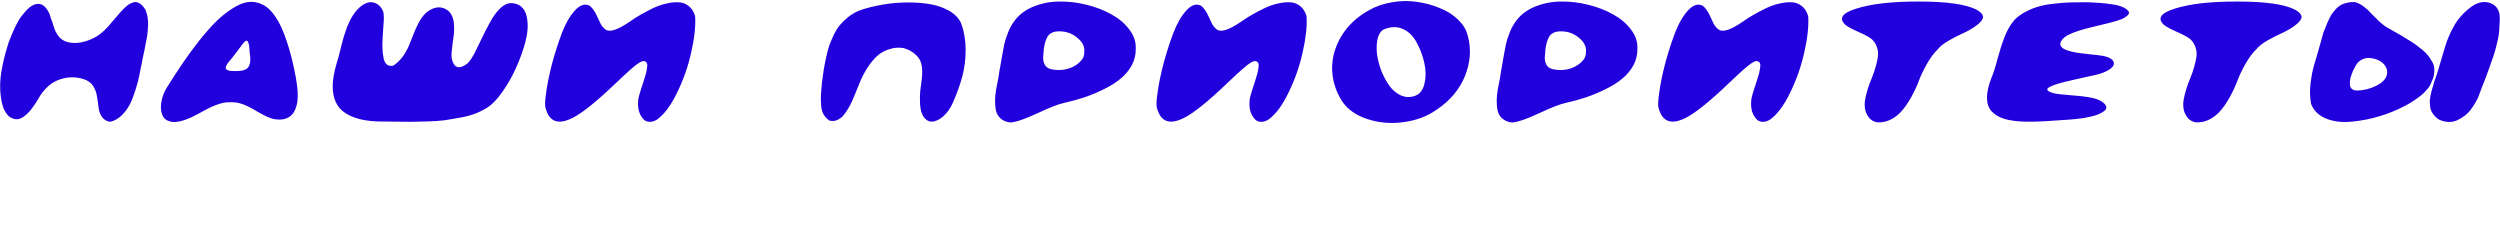 <?xml version="1.0" encoding="UTF-8"?> <svg xmlns="http://www.w3.org/2000/svg" viewBox="0 0 338 33" fill="none"><path d="M19.719 1.463C19.781 1.634 19.836 1.804 19.882 1.974C19.928 2.145 19.959 2.33 19.975 2.532C19.99 2.733 20.006 2.911 20.021 3.066C20.037 3.205 20.029 3.399 19.998 3.647C19.983 3.894 19.975 4.072 19.975 4.181C19.975 4.289 19.952 4.49 19.905 4.785C19.859 5.063 19.828 5.241 19.812 5.319C19.797 5.381 19.758 5.574 19.696 5.9C19.65 6.209 19.619 6.38 19.603 6.411C19.526 6.736 19.418 7.254 19.278 7.967C19.139 8.679 19.007 9.345 18.883 9.964C18.775 10.584 18.597 11.28 18.349 12.055C18.117 12.813 17.861 13.479 17.583 14.052C17.304 14.61 16.932 15.121 16.468 15.585C16.003 16.034 15.484 16.328 14.911 16.468C14.431 16.406 14.06 16.189 13.797 15.817C13.533 15.43 13.379 15.02 13.332 14.586C13.286 14.137 13.216 13.65 13.123 13.123C13.046 12.597 12.929 12.217 12.775 11.985C12.496 11.257 11.846 10.785 10.824 10.568C9.802 10.351 8.795 10.444 7.804 10.847C7.231 11.079 6.72 11.428 6.271 11.892C5.838 12.341 5.497 12.79 5.249 13.239C5.001 13.688 4.684 14.168 4.297 14.679C3.91 15.19 3.499 15.585 3.066 15.864C2.725 16.065 2.408 16.15 2.114 16.119C1.835 16.073 1.595 15.988 1.394 15.864C1.192 15.74 1.006 15.554 0.836 15.306C0.681 15.059 0.557 14.826 0.464 14.61C0.387 14.377 0.317 14.145 0.255 13.913C0.116 13.262 0.039 12.597 0.023 11.915C0.008 11.234 0.054 10.537 0.163 9.825C0.286 9.097 0.418 8.447 0.557 7.874C0.697 7.301 0.89 6.62 1.138 5.83C1.154 5.768 1.184 5.683 1.231 5.574C1.401 5.156 1.533 4.831 1.626 4.599C1.719 4.367 1.858 4.049 2.044 3.647C2.245 3.244 2.423 2.911 2.578 2.648C2.748 2.385 2.957 2.106 3.205 1.812C3.453 1.502 3.708 1.239 3.972 1.022C4.281 0.774 4.576 0.619 4.854 0.557C5.149 0.495 5.396 0.511 5.598 0.604C5.814 0.697 6.008 0.844 6.178 1.045C6.349 1.246 6.488 1.455 6.596 1.672C6.705 1.889 6.79 2.129 6.852 2.392C6.914 2.532 6.999 2.764 7.107 3.089C7.216 3.414 7.301 3.685 7.363 3.902C7.44 4.119 7.556 4.351 7.711 4.599C7.866 4.847 8.029 5.048 8.199 5.203C8.54 5.497 8.965 5.683 9.476 5.76C10.003 5.838 10.522 5.822 11.033 5.714C11.559 5.605 12.062 5.435 12.542 5.203C13.022 4.97 13.417 4.715 13.727 4.436C13.975 4.25 14.253 3.987 14.563 3.647C14.873 3.306 15.159 2.973 15.422 2.648C15.701 2.307 15.995 1.966 16.305 1.626C16.615 1.27 16.909 0.983 17.188 0.766C17.466 0.55 17.745 0.403 18.024 0.325C18.318 0.232 18.605 0.279 18.883 0.464C19.177 0.635 19.448 0.937 19.696 1.37L19.719 1.463ZM40.019 10.615C40.081 10.94 40.127 11.249 40.158 11.544C40.205 11.838 40.236 12.194 40.251 12.612C40.267 13.03 40.251 13.41 40.205 13.75C40.158 14.091 40.066 14.431 39.926 14.772C39.787 15.113 39.601 15.392 39.369 15.608C39.136 15.825 38.819 15.988 38.417 16.096C38.014 16.189 37.549 16.189 37.023 16.096C36.496 15.988 35.745 15.647 34.77 15.074C33.81 14.501 33.074 14.145 32.563 14.006C32.161 13.882 31.743 13.82 31.309 13.82C30.876 13.804 30.481 13.835 30.124 13.913C29.784 13.99 29.405 14.114 28.986 14.284C28.568 14.455 28.204 14.625 27.895 14.795C27.6 14.95 27.244 15.144 26.826 15.376C26.424 15.593 26.091 15.763 25.828 15.887C24.697 16.383 23.822 16.576 23.203 16.468C22.568 16.359 22.15 16.057 21.949 15.562C21.747 15.051 21.701 14.47 21.809 13.82C21.918 13.154 22.15 12.519 22.506 11.915C23.28 10.677 24.016 9.546 24.713 8.524C25.409 7.502 26.153 6.488 26.942 5.481C27.748 4.475 28.499 3.623 29.195 2.926C29.908 2.23 30.643 1.641 31.402 1.161C32.161 0.666 32.865 0.372 33.516 0.279C34.166 0.186 34.816 0.294 35.466 0.604C36.117 0.914 36.705 1.463 37.232 2.253C37.774 3.027 38.277 4.111 38.741 5.505C39.222 6.883 39.64 8.54 39.996 10.475L40.019 10.615ZM31.193 9.593C32.401 9.67 33.167 9.531 33.492 9.175C33.833 8.803 33.926 8.145 33.771 7.2C33.756 7.2 33.74 7.014 33.725 6.643C33.709 6.256 33.655 5.954 33.562 5.737C33.485 5.505 33.353 5.443 33.167 5.551C33.028 5.675 32.85 5.884 32.633 6.178C32.432 6.457 32.199 6.767 31.936 7.107C31.688 7.448 31.479 7.719 31.309 7.92C31.278 7.967 31.185 8.075 31.03 8.245C30.891 8.416 30.79 8.547 30.728 8.64C30.666 8.733 30.605 8.857 30.542 9.012C30.496 9.151 30.512 9.267 30.589 9.36C30.682 9.453 30.829 9.523 31.03 9.569L31.193 9.593ZM70.057 0.627C70.723 0.952 71.126 1.587 71.265 2.532C71.42 3.461 71.342 4.506 71.033 5.667C70.723 6.829 70.297 8.005 69.755 9.198C69.229 10.375 68.617 11.451 67.92 12.426C67.239 13.386 66.589 14.075 65.969 14.493C65.458 14.819 64.893 15.105 64.274 15.353C63.67 15.585 62.973 15.771 62.183 15.91C61.409 16.05 60.72 16.166 60.116 16.259C59.512 16.336 58.722 16.39 57.747 16.421C56.771 16.437 56.028 16.452 55.517 16.468C55.022 16.468 54.232 16.46 53.148 16.444C52.08 16.429 51.383 16.421 51.058 16.421C49.788 16.375 48.719 16.189 47.852 15.864C47.001 15.539 46.358 15.128 45.924 14.633C45.506 14.137 45.228 13.541 45.088 12.844C44.964 12.132 44.949 11.428 45.042 10.731C45.135 10.034 45.305 9.267 45.553 8.431C45.646 8.153 45.746 7.796 45.855 7.363C45.963 6.929 46.064 6.527 46.157 6.155C46.25 5.783 46.358 5.381 46.482 4.947C46.621 4.498 46.761 4.088 46.9 3.716C47.055 3.329 47.225 2.95 47.411 2.578C47.612 2.206 47.845 1.858 48.108 1.533C48.371 1.208 48.657 0.937 48.967 0.72C49.586 0.302 50.152 0.193 50.663 0.395C51.189 0.581 51.569 0.968 51.801 1.556C51.863 1.711 51.894 1.982 51.894 2.369C51.894 2.756 51.87 3.182 51.824 3.647C51.793 4.111 51.762 4.607 51.731 5.133C51.7 5.66 51.693 6.163 51.708 6.643C51.739 7.107 51.793 7.525 51.87 7.897C51.948 8.269 52.095 8.547 52.312 8.733C52.544 8.904 52.831 8.95 53.171 8.873C53.698 8.532 54.155 8.083 54.542 7.525C54.929 6.952 55.215 6.403 55.401 5.876C55.602 5.35 55.842 4.754 56.121 4.088C56.415 3.407 56.709 2.849 57.004 2.416C57.437 1.796 57.948 1.378 58.537 1.161C59.14 0.929 59.698 0.944 60.209 1.208C60.735 1.455 61.092 1.928 61.277 2.625C61.355 2.919 61.394 3.275 61.394 3.693C61.409 4.096 61.394 4.459 61.347 4.785C61.301 5.11 61.246 5.497 61.184 5.946C61.123 6.395 61.084 6.751 61.068 7.014C61.022 7.278 61.022 7.556 61.068 7.851C61.115 8.129 61.208 8.393 61.347 8.64C61.486 8.888 61.68 9.035 61.928 9.082C62.191 9.128 62.516 9.027 62.903 8.78C63.151 8.656 63.422 8.377 63.716 7.943C64.01 7.494 64.281 6.991 64.529 6.434C64.792 5.876 65.087 5.272 65.412 4.622C65.737 3.972 66.054 3.368 66.364 2.81C66.674 2.253 67.03 1.757 67.432 1.324C67.835 0.89 68.238 0.612 68.64 0.488C69.058 0.364 69.531 0.41 70.057 0.627ZM93.985 2.23C94.063 3.577 93.885 5.195 93.451 7.084C93.033 8.973 92.398 10.785 91.547 12.519C90.71 14.253 89.805 15.469 88.829 16.166C88.194 16.553 87.621 16.576 87.11 16.235C86.661 15.802 86.39 15.268 86.297 14.633C86.22 13.998 86.259 13.417 86.414 12.891C86.568 12.349 86.77 11.714 87.017 10.986C87.265 10.243 87.412 9.678 87.459 9.291C87.521 9.012 87.528 8.787 87.482 8.617C87.436 8.431 87.312 8.315 87.11 8.269C86.925 8.222 86.638 8.331 86.251 8.594C85.879 8.811 84.865 9.709 83.208 11.288C80.684 13.704 78.772 15.244 77.471 15.91C75.489 16.932 74.251 16.491 73.755 14.586C73.647 14.308 73.678 13.603 73.848 12.473C74.003 11.327 74.266 10.042 74.638 8.617C75.025 7.177 75.466 5.799 75.962 4.483C76.472 3.151 77.069 2.121 77.75 1.394C78.431 0.65 79.097 0.449 79.747 0.79C80.073 1.068 80.359 1.455 80.607 1.951C80.855 2.446 81.048 2.857 81.188 3.182C81.343 3.492 81.559 3.755 81.838 3.972C82.117 4.189 82.527 4.212 83.069 4.041C83.611 3.871 84.315 3.492 85.183 2.903C85.632 2.578 86.104 2.276 86.599 1.997C87.11 1.703 87.668 1.409 88.272 1.115C88.891 0.821 89.487 0.612 90.06 0.488C90.633 0.348 91.175 0.286 91.686 0.302C92.212 0.317 92.677 0.48 93.08 0.79C93.482 1.084 93.777 1.533 93.962 2.137L93.985 2.23ZM129.953 3.159C130.355 4.289 130.556 5.481 130.556 6.736C130.556 7.974 130.409 9.159 130.115 10.289C129.821 11.404 129.395 12.597 128.838 13.866C128.497 14.641 128.064 15.26 127.537 15.724C127.011 16.174 126.515 16.414 126.05 16.444C125.586 16.475 125.184 16.243 124.843 15.748C124.518 15.237 124.363 14.486 124.378 13.495C124.363 13.154 124.378 12.728 124.425 12.217C124.487 11.691 124.549 11.226 124.611 10.824C124.672 10.421 124.696 9.987 124.68 9.523C124.665 9.043 124.587 8.633 124.448 8.292C124.309 7.936 124.045 7.595 123.658 7.27C123.287 6.945 122.791 6.689 122.172 6.503C121.537 6.395 120.925 6.434 120.337 6.62C119.748 6.79 119.237 7.045 118.804 7.386C118.386 7.727 117.991 8.153 117.619 8.664C117.248 9.175 116.946 9.662 116.714 10.127C116.481 10.576 116.272 11.048 116.086 11.544C116.025 11.698 115.901 12 115.715 12.449C115.529 12.899 115.366 13.286 115.227 13.611C115.088 13.936 114.894 14.308 114.646 14.726C114.414 15.128 114.182 15.453 113.95 15.701C113.717 15.933 113.439 16.119 113.113 16.259C112.788 16.383 112.448 16.39 112.091 16.282C111.782 16.05 111.534 15.779 111.348 15.469C111.178 15.159 111.069 14.795 111.023 14.377C110.992 13.944 110.977 13.588 110.977 13.309C110.977 13.015 111 12.612 111.046 12.101C111.093 11.575 111.124 11.226 111.139 11.056C111.232 10.39 111.309 9.848 111.371 9.43C111.433 9.012 111.534 8.485 111.673 7.851C111.813 7.2 111.952 6.658 112.091 6.225C112.246 5.791 112.448 5.311 112.695 4.785C112.943 4.258 113.214 3.809 113.508 3.438C113.818 3.066 114.182 2.71 114.6 2.369C115.033 2.013 115.506 1.719 116.017 1.486C116.791 1.192 117.689 0.944 118.711 0.743C119.733 0.526 120.817 0.395 121.963 0.348C123.124 0.302 124.224 0.348 125.261 0.488C126.298 0.612 127.235 0.89 128.071 1.324C128.923 1.757 129.527 2.323 129.883 3.019L129.953 3.159ZM153.552 6.48V6.62C153.567 7.394 153.389 8.129 153.017 8.826C152.646 9.507 152.15 10.104 151.531 10.615C150.927 11.126 150.184 11.598 149.301 12.031C148.434 12.465 147.551 12.837 146.653 13.146C145.771 13.441 144.811 13.704 143.773 13.936C143.061 14.091 141.876 14.555 140.22 15.33C138.563 16.104 137.355 16.514 136.596 16.561C136.054 16.499 135.621 16.321 135.295 16.026C134.97 15.732 134.761 15.392 134.668 15.004C134.575 14.602 134.529 14.137 134.529 13.611C134.544 13.069 134.591 12.573 134.668 12.124C134.761 11.675 134.854 11.203 134.947 10.707C135.04 10.212 135.094 9.856 135.109 9.639C135.187 9.298 135.288 8.733 135.412 7.943C135.551 7.138 135.667 6.511 135.76 6.062C135.853 5.613 136.023 5.071 136.271 4.436C136.519 3.801 136.828 3.244 137.2 2.764C137.835 1.928 138.702 1.293 139.801 0.859C140.901 0.426 142.054 0.209 143.262 0.209C144.47 0.193 145.693 0.341 146.932 0.65C148.186 0.96 149.301 1.394 150.277 1.951C151.268 2.493 152.065 3.167 152.669 3.972C153.288 4.777 153.583 5.613 153.552 6.48ZM146.583 7.084L146.607 6.968C146.653 6.24 146.297 5.59 145.538 5.017C144.795 4.428 143.913 4.173 142.89 4.25C142.565 4.281 142.295 4.367 142.078 4.506C141.861 4.63 141.69 4.816 141.567 5.063C141.443 5.311 141.35 5.551 141.288 5.783C141.226 6 141.172 6.279 141.125 6.62C141.094 7.007 141.064 7.378 141.032 7.734C141.017 8.091 141.087 8.424 141.241 8.733C141.396 9.027 141.659 9.229 142.031 9.337C142.759 9.507 143.463 9.515 144.145 9.36C144.826 9.205 145.407 8.911 145.887 8.478C146.382 8.044 146.615 7.58 146.583 7.084ZM176.65 2.23C176.728 3.577 176.549 5.195 176.116 7.084C175.698 8.973 175.063 10.785 174.211 12.519C173.375 14.253 172.469 15.469 171.494 16.166C170.859 16.553 170.286 16.576 169.775 16.235C169.326 15.802 169.055 15.268 168.962 14.633C168.885 13.998 168.923 13.417 169.078 12.891C169.233 12.349 169.434 11.714 169.682 10.986C169.93 10.243 170.077 9.678 170.123 9.291C170.185 9.012 170.193 8.787 170.147 8.617C170.1 8.431 169.976 8.315 169.775 8.269C169.589 8.222 169.303 8.331 168.916 8.594C168.544 8.811 167.53 9.709 165.873 11.288C163.349 13.704 161.437 15.244 160.136 15.91C158.154 16.932 156.915 16.491 156.42 14.586C156.311 14.308 156.342 13.603 156.513 12.473C156.667 11.327 156.931 10.042 157.302 8.617C157.689 7.177 158.131 5.799 158.626 4.483C159.137 3.151 159.733 2.121 160.415 1.394C161.096 0.65 161.762 0.449 162.412 0.79C162.737 1.068 163.024 1.455 163.271 1.951C163.519 2.446 163.713 2.857 163.852 3.182C164.007 3.492 164.224 3.755 164.502 3.972C164.781 4.189 165.191 4.212 165.733 4.041C166.275 3.871 166.98 3.492 167.847 2.903C168.296 2.578 168.768 2.276 169.264 1.997C169.775 1.703 170.332 1.409 170.936 1.115C171.556 0.821 172.152 0.612 172.725 0.488C173.298 0.348 173.84 0.286 174.351 0.302C174.877 0.317 175.342 0.48 175.744 0.79C176.147 1.084 176.441 1.533 176.627 2.137L176.65 2.23ZM198.449 4.854C198.929 6.604 198.806 8.4 198.078 10.243C197.35 12.07 196.065 13.603 194.222 14.842C192.968 15.724 191.481 16.282 189.762 16.514C188.044 16.746 186.41 16.607 184.862 16.096C183.313 15.585 182.175 14.78 181.447 13.68C180.596 12.349 180.147 10.917 180.1 9.384C180.069 7.851 180.48 6.364 181.331 4.924C182.183 3.484 183.429 2.307 185.071 1.394C186.015 0.852 187.068 0.488 188.229 0.302C189.391 0.101 190.514 0.085 191.597 0.255C192.681 0.41 193.703 0.689 194.663 1.092C195.639 1.479 196.46 1.997 197.125 2.648C197.791 3.283 198.217 3.972 198.403 4.715L198.449 4.854ZM191.458 12.891C192.031 12.643 192.41 12.101 192.596 11.265C192.798 10.413 192.79 9.507 192.573 8.547C192.372 7.587 192.031 6.666 191.551 5.783C191.086 4.885 190.459 4.266 189.67 3.925C188.895 3.569 188.036 3.585 187.091 3.972C186.689 4.189 186.41 4.607 186.255 5.226C186.116 5.83 186.085 6.503 186.162 7.247C186.255 7.99 186.449 8.756 186.743 9.546C187.053 10.32 187.424 11.009 187.858 11.613C188.292 12.202 188.818 12.635 189.437 12.914C190.072 13.177 190.715 13.185 191.365 12.937L191.458 12.891ZM221.374 6.48V6.62C221.389 7.394 221.211 8.129 220.84 8.826C220.468 9.507 219.972 10.104 219.353 10.615C218.749 11.126 218.006 11.598 217.123 12.031C216.256 12.465 215.374 12.837 214.475 13.146C213.593 13.441 212.633 13.704 211.595 13.936C210.883 14.091 209.698 14.555 208.041 15.33C206.385 16.104 205.177 16.514 204.418 16.561C203.876 16.499 203.443 16.321 203.117 16.026C202.792 15.732 202.583 15.392 202.49 15.004C202.398 14.602 202.351 14.137 202.351 13.611C202.367 13.069 202.413 12.573 202.49 12.124C202.583 11.675 202.676 11.203 202.769 10.707C202.862 10.212 202.916 9.856 202.932 9.639C203.009 9.298 203.11 8.733 203.234 7.943C203.373 7.138 203.489 6.511 203.582 6.062C203.675 5.613 203.845 5.071 204.093 4.436C204.341 3.801 204.65 3.244 205.022 2.764C205.657 1.928 206.524 1.293 207.623 0.859C208.723 0.426 209.877 0.209 211.084 0.209C212.292 0.193 213.515 0.341 214.754 0.65C216.008 0.96 217.123 1.394 218.099 1.951C219.09 2.493 219.887 3.167 220.491 3.972C221.111 4.777 221.405 5.613 221.374 6.48ZM214.406 7.084L214.429 6.968C214.475 6.24 214.119 5.59 213.36 5.017C212.617 4.428 211.735 4.173 210.713 4.25C210.387 4.281 210.116 4.367 209.9 4.506C209.683 4.63 209.513 4.816 209.389 5.063C209.265 5.311 209.172 5.551 209.11 5.783C209.048 6 208.994 6.279 208.948 6.62C208.916 7.007 208.885 7.378 208.854 7.734C208.839 8.091 208.909 8.424 209.064 8.733C209.219 9.027 209.482 9.229 209.853 9.337C210.581 9.507 211.286 9.515 211.967 9.36C212.648 9.205 213.229 8.911 213.709 8.478C214.204 8.044 214.437 7.58 214.406 7.084ZM244.472 2.23C244.55 3.577 244.372 5.195 243.938 7.084C243.52 8.973 242.885 10.785 242.034 12.519C241.197 14.253 240.291 15.469 239.316 16.166C238.681 16.553 238.108 16.576 237.597 16.235C237.148 15.802 236.877 15.268 236.784 14.633C236.707 13.998 236.745 13.417 236.9 12.891C237.055 12.349 237.257 11.714 237.504 10.986C237.752 10.243 237.899 9.678 237.946 9.291C238.007 9.012 238.015 8.787 237.969 8.617C237.922 8.431 237.799 8.315 237.597 8.269C237.411 8.222 237.125 8.331 236.738 8.594C236.366 8.811 235.352 9.709 233.695 11.288C231.171 13.704 229.259 15.244 227.958 15.91C225.976 16.932 224.737 16.491 224.242 14.586C224.133 14.308 224.164 13.603 224.335 12.473C224.489 11.327 224.753 10.042 225.124 8.617C225.512 7.177 225.953 5.799 226.448 4.483C226.959 3.151 227.556 2.121 228.237 1.394C228.918 0.65 229.584 0.449 230.234 0.79C230.56 1.068 230.846 1.455 231.094 1.951C231.341 2.446 231.535 2.857 231.674 3.182C231.829 3.492 232.046 3.755 232.325 3.972C232.603 4.189 233.014 4.212 233.556 4.041C234.098 3.871 234.802 3.492 235.669 2.903C236.118 2.578 236.591 2.276 237.086 1.997C237.597 1.703 238.155 1.409 238.759 1.115C239.378 0.821 239.974 0.612 240.547 0.488C241.12 0.348 241.662 0.286 242.173 0.302C242.699 0.317 243.164 0.48 243.566 0.79C243.969 1.084 244.263 1.533 244.449 2.137L244.472 2.23ZM268.091 2.206L268.114 2.299C268.067 2.656 267.781 3.027 267.254 3.414C266.744 3.801 266.171 4.142 265.536 4.436C264.901 4.715 264.227 5.056 263.515 5.458C262.818 5.861 262.323 6.248 262.029 6.62C261.471 7.162 260.968 7.835 260.519 8.64C260.07 9.43 259.714 10.173 259.45 10.87C259.202 11.551 258.854 12.302 258.405 13.123C257.956 13.944 257.461 14.641 256.919 15.213C256.609 15.539 256.222 15.833 255.757 16.096C255.308 16.344 254.813 16.491 254.271 16.537C253.729 16.599 253.249 16.444 252.831 16.073C252.505 15.717 252.289 15.314 252.18 14.865C252.087 14.416 252.08 13.967 252.157 13.518C252.234 13.069 252.351 12.589 252.505 12.078C252.66 11.567 252.839 11.079 253.04 10.615C253.241 10.135 253.412 9.647 253.551 9.151C253.706 8.656 253.814 8.191 253.876 7.758C253.953 7.309 253.922 6.875 253.783 6.457C253.659 6.023 253.427 5.644 253.086 5.319C252.761 5.04 252.157 4.707 251.274 4.32C250.408 3.933 249.827 3.623 249.532 3.391C248.557 2.524 249.014 1.788 250.903 1.185C252.962 0.519 255.819 0.193 259.473 0.209C263.205 0.209 265.783 0.573 267.208 1.301C267.735 1.579 268.029 1.881 268.091 2.206ZM282.088 0.302C282.135 0.302 282.212 0.302 282.321 0.302C282.986 0.333 283.528 0.364 283.946 0.395C284.364 0.426 284.899 0.488 285.549 0.581C286.215 0.674 286.741 0.821 287.128 1.022C287.516 1.208 287.756 1.432 287.848 1.695V1.765C287.802 1.936 287.663 2.098 287.43 2.253C287.214 2.408 287.028 2.516 286.873 2.578C286.718 2.625 286.47 2.71 286.13 2.834C285.804 2.942 284.829 3.19 283.203 3.577C281.593 3.948 280.439 4.312 279.742 4.669C279.433 4.808 279.169 4.986 278.952 5.203C278.736 5.404 278.604 5.629 278.558 5.876C278.511 6.124 278.651 6.356 278.976 6.573C279.518 6.898 280.501 7.131 281.926 7.27C283.35 7.409 284.248 7.525 284.62 7.618C285.239 7.789 285.611 8.021 285.735 8.315C285.874 8.594 285.797 8.873 285.502 9.151C285.208 9.43 284.775 9.67 284.202 9.871C284.062 9.964 282.932 10.235 280.811 10.684C278.147 11.257 276.808 11.722 276.792 12.078C276.792 12.279 277.094 12.457 277.698 12.612C278.054 12.705 278.96 12.806 280.416 12.914C281.871 13.022 282.916 13.193 283.552 13.425C283.846 13.533 284.101 13.673 284.318 13.843C284.55 14.013 284.697 14.207 284.759 14.424C284.821 14.641 284.713 14.85 284.434 15.051C284.217 15.206 283.962 15.345 283.668 15.469C283.389 15.577 283.079 15.67 282.739 15.748C282.398 15.825 282.065 15.895 281.74 15.957C281.414 16.003 281.043 16.05 280.625 16.096C280.207 16.127 279.843 16.158 279.533 16.189C279.239 16.204 278.875 16.228 278.441 16.259C278.008 16.29 277.667 16.313 277.42 16.328C276.026 16.437 274.779 16.475 273.68 16.444C272.596 16.414 271.675 16.282 270.916 16.05C270.173 15.802 269.608 15.453 269.221 15.004C268.833 14.54 268.64 13.936 268.64 13.193C268.64 12.449 268.841 11.559 269.244 10.522C269.507 9.918 269.778 9.074 270.057 7.99C270.351 6.891 270.668 5.9 271.009 5.017C271.35 4.119 271.799 3.345 272.356 2.694C272.774 2.261 273.285 1.889 273.889 1.579C274.509 1.254 275.112 1.014 275.701 0.859C276.289 0.689 276.994 0.565 277.815 0.488C278.651 0.395 279.355 0.341 279.928 0.325C280.501 0.31 281.221 0.302 282.088 0.302ZM311.157 2.206L311.18 2.299C311.134 2.656 310.85 3.027 310.322 3.414C309.811 3.801 309.24 4.142 308.604 4.436C307.969 4.715 307.296 5.056 306.582 5.458C305.886 5.861 305.39 6.248 305.096 6.62C304.539 7.162 304.035 7.835 303.585 8.64C303.138 9.43 302.781 10.173 302.517 10.87C302.271 11.551 301.922 12.302 301.473 13.123C301.023 13.944 300.527 14.641 299.987 15.213C299.677 15.539 299.288 15.833 298.824 16.096C298.377 16.344 297.881 16.491 297.338 16.537C296.796 16.599 296.317 16.444 295.899 16.073C295.574 15.717 295.357 15.314 295.247 14.865C295.154 14.416 295.148 13.967 295.223 13.518C295.302 13.069 295.418 12.589 295.574 12.078C295.728 11.567 295.905 11.079 296.108 10.615C296.308 10.135 296.48 9.647 296.619 9.151C296.773 8.656 296.88 8.191 296.944 7.758C297.022 7.309 296.99 6.875 296.851 6.457C296.726 6.023 296.494 5.644 296.155 5.319C295.83 5.04 295.223 4.707 294.341 4.32C293.474 3.933 292.894 3.623 292.601 3.391C291.626 2.524 292.081 1.788 293.97 1.185C296.03 0.519 298.888 0.193 302.54 0.209C306.272 0.209 308.851 0.573 310.275 1.301C310.803 1.579 311.096 1.881 311.157 2.206ZM337.93 1.928C337.977 2.253 337.985 2.625 337.954 3.043C337.939 3.461 337.916 3.84 337.884 4.181C337.869 4.506 337.814 4.885 337.721 5.319C337.629 5.737 337.536 6.116 337.443 6.457C337.365 6.782 337.257 7.154 337.118 7.572C336.979 7.99 336.845 8.362 336.723 8.687C336.613 9.012 336.483 9.384 336.329 9.802C336.172 10.22 336.033 10.591 335.908 10.917C335.786 11.242 335.638 11.613 335.467 12.031C335.313 12.434 335.183 12.79 335.073 13.1C334.951 13.379 334.803 13.657 334.632 13.936C334.478 14.215 334.275 14.517 334.028 14.842C333.796 15.152 333.526 15.423 333.216 15.655C332.905 15.887 332.572 16.088 332.218 16.259C331.875 16.414 331.49 16.491 331.054 16.491C330.622 16.475 330.187 16.367 329.755 16.166C329.508 16.011 329.299 15.833 329.128 15.632C328.957 15.43 328.826 15.237 328.733 15.051C328.64 14.865 328.577 14.641 328.548 14.377C328.516 14.099 328.501 13.866 328.501 13.68C328.516 13.495 328.548 13.255 328.594 12.96C328.655 12.651 328.71 12.419 328.756 12.264C328.803 12.109 328.873 11.877 328.965 11.567C329.058 11.242 329.119 11.025 329.151 10.917C329.322 10.483 329.491 9.98 329.662 9.407C329.833 8.834 329.987 8.307 330.126 7.827C330.265 7.332 330.419 6.813 330.59 6.271C330.761 5.714 330.956 5.195 331.17 4.715C331.388 4.235 331.635 3.755 331.916 3.275C332.209 2.795 332.566 2.338 332.984 1.905C333.416 1.455 333.903 1.053 334.446 0.697C335.221 0.263 335.949 0.163 336.631 0.395C337.309 0.627 337.736 1.092 337.907 1.788L337.93 1.928ZM328.78 10.986L328.733 11.102C328.53 11.706 328.028 12.333 327.222 12.984C326.418 13.619 325.466 14.192 324.367 14.702C323.282 15.213 322.104 15.632 320.836 15.957C319.583 16.266 318.39 16.444 317.259 16.491C316.145 16.522 315.144 16.336 314.262 15.933C313.38 15.515 312.776 14.881 312.451 14.029C312.373 13.58 312.327 13.123 312.312 12.659C312.312 12.179 312.335 11.714 312.382 11.265C312.443 10.8 312.512 10.351 312.591 9.918C312.683 9.484 312.799 9.027 312.939 8.547C313.078 8.067 313.208 7.626 313.333 7.223C313.458 6.805 313.589 6.341 313.728 5.83C313.882 5.303 314.015 4.831 314.122 4.413C314.169 4.305 314.247 4.111 314.355 3.832C314.465 3.554 314.558 3.321 314.633 3.136C314.711 2.95 314.819 2.717 314.958 2.439C315.097 2.16 315.236 1.928 315.376 1.742C315.518 1.556 315.686 1.355 315.889 1.138C316.104 0.921 316.322 0.759 316.539 0.65C316.771 0.526 317.041 0.434 317.352 0.372C317.662 0.294 317.993 0.263 318.35 0.279C318.721 0.356 319.11 0.542 319.51 0.836C319.913 1.13 320.262 1.448 320.557 1.788C320.865 2.114 321.231 2.477 321.648 2.88C322.066 3.267 322.446 3.554 322.786 3.739C322.957 3.832 323.212 3.979 323.552 4.181C324.019 4.444 324.373 4.645 324.622 4.785C324.869 4.924 325.211 5.133 325.643 5.412C326.076 5.675 326.409 5.892 326.641 6.062C326.874 6.232 327.161 6.457 327.5 6.736C327.843 7.014 328.098 7.27 328.269 7.502C328.437 7.719 328.609 7.974 328.78 8.269C328.965 8.563 329.073 8.849 329.105 9.128C329.137 9.391 329.128 9.685 329.081 10.011C329.05 10.336 328.948 10.661 328.78 10.986ZM322.716 10.034C322.794 9.678 322.733 9.329 322.53 8.989C322.33 8.648 322.043 8.385 321.672 8.199C321.315 8.013 320.929 7.897 320.511 7.851C320.093 7.789 319.681 7.866 319.278 8.083C318.892 8.284 318.599 8.609 318.396 9.058C318.303 9.213 318.219 9.368 318.141 9.523C318.08 9.678 318.01 9.864 317.932 10.08C317.853 10.297 317.793 10.506 317.746 10.707C317.714 10.893 317.7 11.079 317.7 11.265C317.7 11.451 317.723 11.613 317.769 11.753C317.83 11.892 317.932 12.008 318.071 12.101C318.228 12.179 318.419 12.225 318.651 12.24C319.565 12.225 320.424 12.016 321.231 11.613C322.052 11.211 322.539 10.723 322.693 10.15L322.716 10.034Z" fill="#2100DD"></path></svg> 